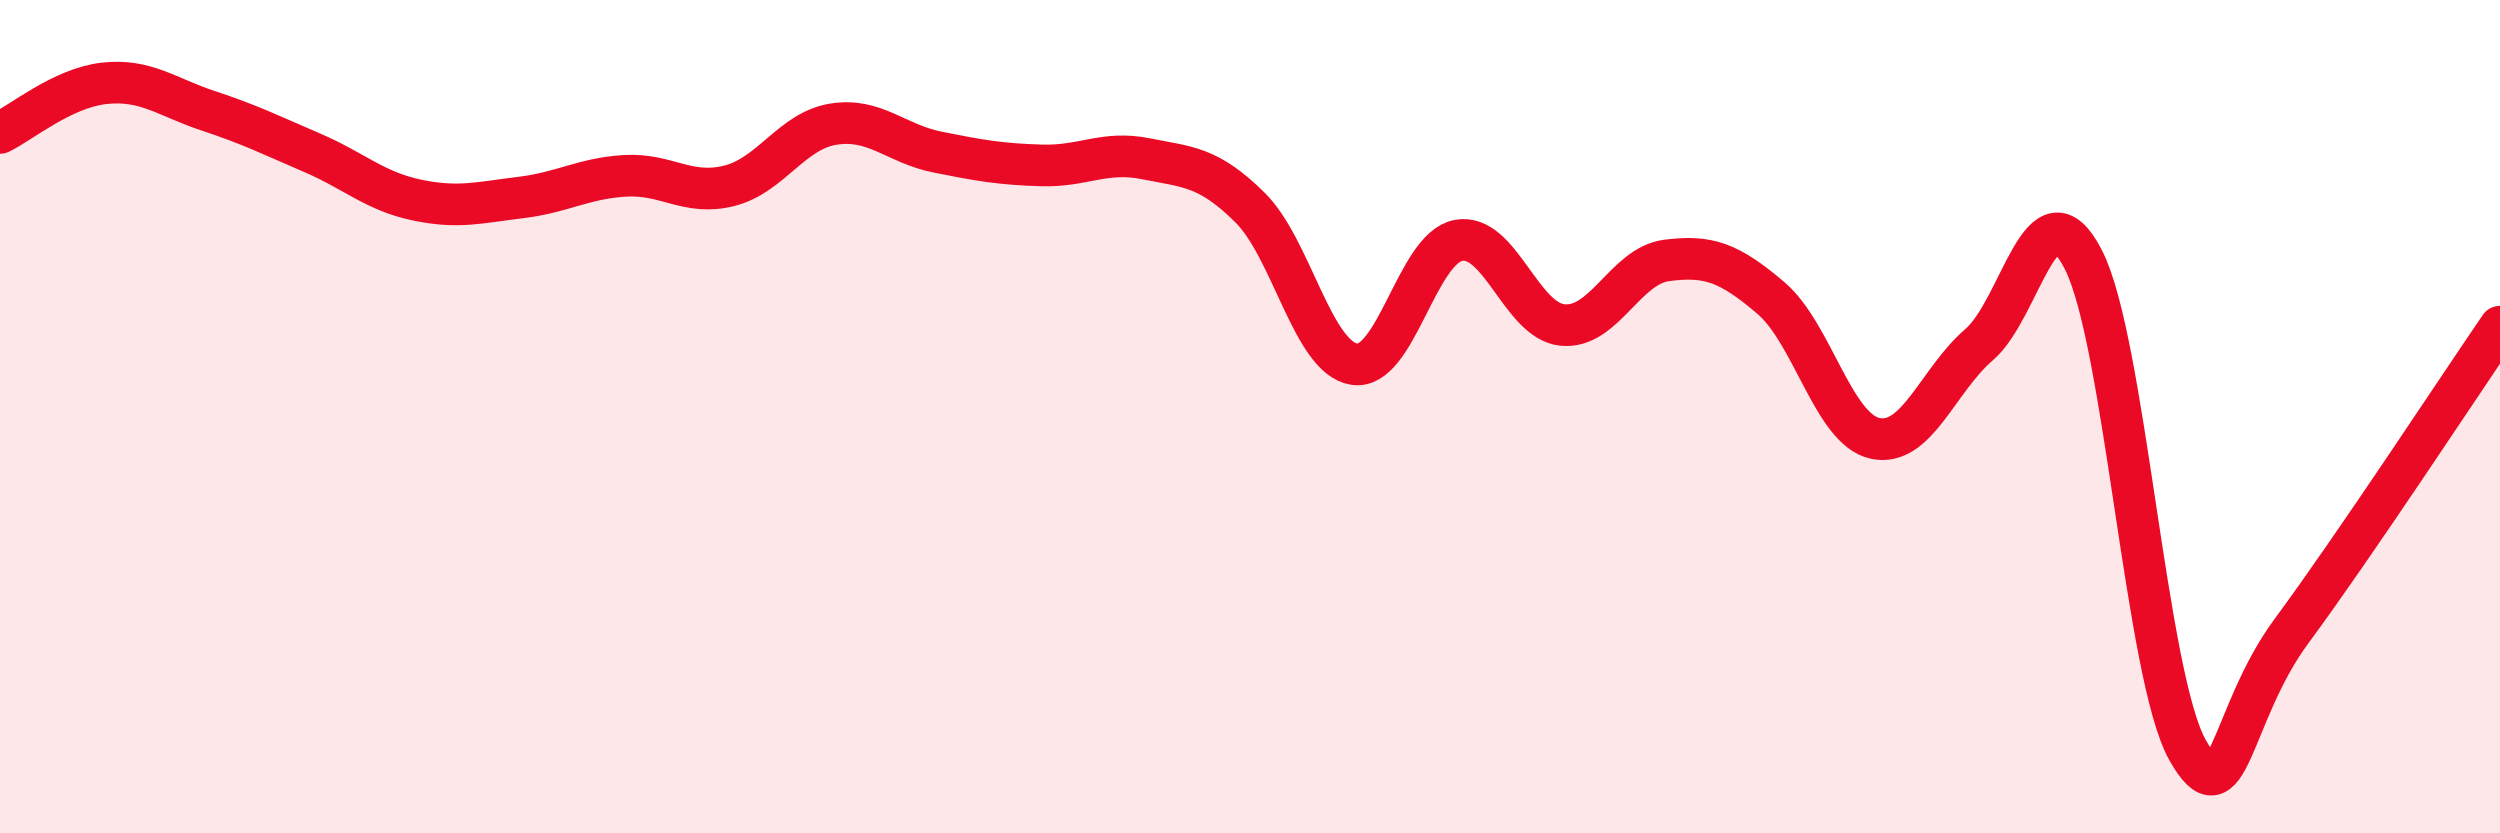 
    <svg width="60" height="20" viewBox="0 0 60 20" xmlns="http://www.w3.org/2000/svg">
      <path
        d="M 0,3.19 C 0.5,2.95 1.5,2.11 2.5,2 C 3.5,1.89 4,2.33 5,2.66 C 6,2.99 6.5,3.24 7.5,3.67 C 8.5,4.1 9,4.59 10,4.8 C 11,5.01 11.5,4.86 12.5,4.74 C 13.5,4.62 14,4.28 15,4.22 C 16,4.16 16.5,4.71 17.5,4.46 C 18.5,4.21 19,3.14 20,2.98 C 21,2.82 21.5,3.45 22.5,3.65 C 23.5,3.85 24,3.94 25,3.97 C 26,4 26.5,3.61 27.5,3.81 C 28.5,4.01 29,3.99 30,4.98 C 31,5.97 31.5,8.58 32.5,8.74 C 33.5,8.9 34,5.96 35,5.77 C 36,5.58 36.5,7.7 37.5,7.8 C 38.5,7.9 39,6.38 40,6.25 C 41,6.12 41.5,6.3 42.5,7.15 C 43.5,8 44,10.3 45,10.52 C 46,10.74 46.5,9.13 47.5,8.27 C 48.5,7.41 49,4.28 50,6.23 C 51,8.18 51.5,16.22 52.5,18 C 53.5,19.78 53.5,17.17 55,15.14 C 56.5,13.11 59,9.3 60,7.84L60 20L0 20Z"
        fill="#EB0A25"
        opacity="0.1"
        stroke-linecap="round"
        stroke-linejoin="round"
      />
      <path
        d="M 0,3.19 C 0.5,2.95 1.5,2.11 2.5,2 C 3.5,1.89 4,2.33 5,2.66 C 6,2.99 6.5,3.24 7.5,3.67 C 8.5,4.1 9,4.59 10,4.8 C 11,5.01 11.5,4.86 12.5,4.74 C 13.5,4.62 14,4.28 15,4.22 C 16,4.16 16.5,4.71 17.5,4.46 C 18.5,4.21 19,3.14 20,2.98 C 21,2.82 21.5,3.45 22.5,3.65 C 23.5,3.85 24,3.94 25,3.97 C 26,4 26.5,3.61 27.5,3.81 C 28.5,4.01 29,3.99 30,4.98 C 31,5.97 31.5,8.58 32.5,8.74 C 33.5,8.9 34,5.96 35,5.77 C 36,5.58 36.5,7.7 37.5,7.8 C 38.5,7.9 39,6.38 40,6.25 C 41,6.12 41.5,6.3 42.5,7.15 C 43.5,8 44,10.3 45,10.52 C 46,10.74 46.5,9.13 47.5,8.27 C 48.5,7.41 49,4.28 50,6.23 C 51,8.18 51.5,16.22 52.5,18 C 53.5,19.78 53.5,17.17 55,15.14 C 56.5,13.11 59,9.3 60,7.84"
        stroke="#EB0A25"
        stroke-width="1"
        fill="none"
        stroke-linecap="round"
        stroke-linejoin="round"
      />
    </svg>
  